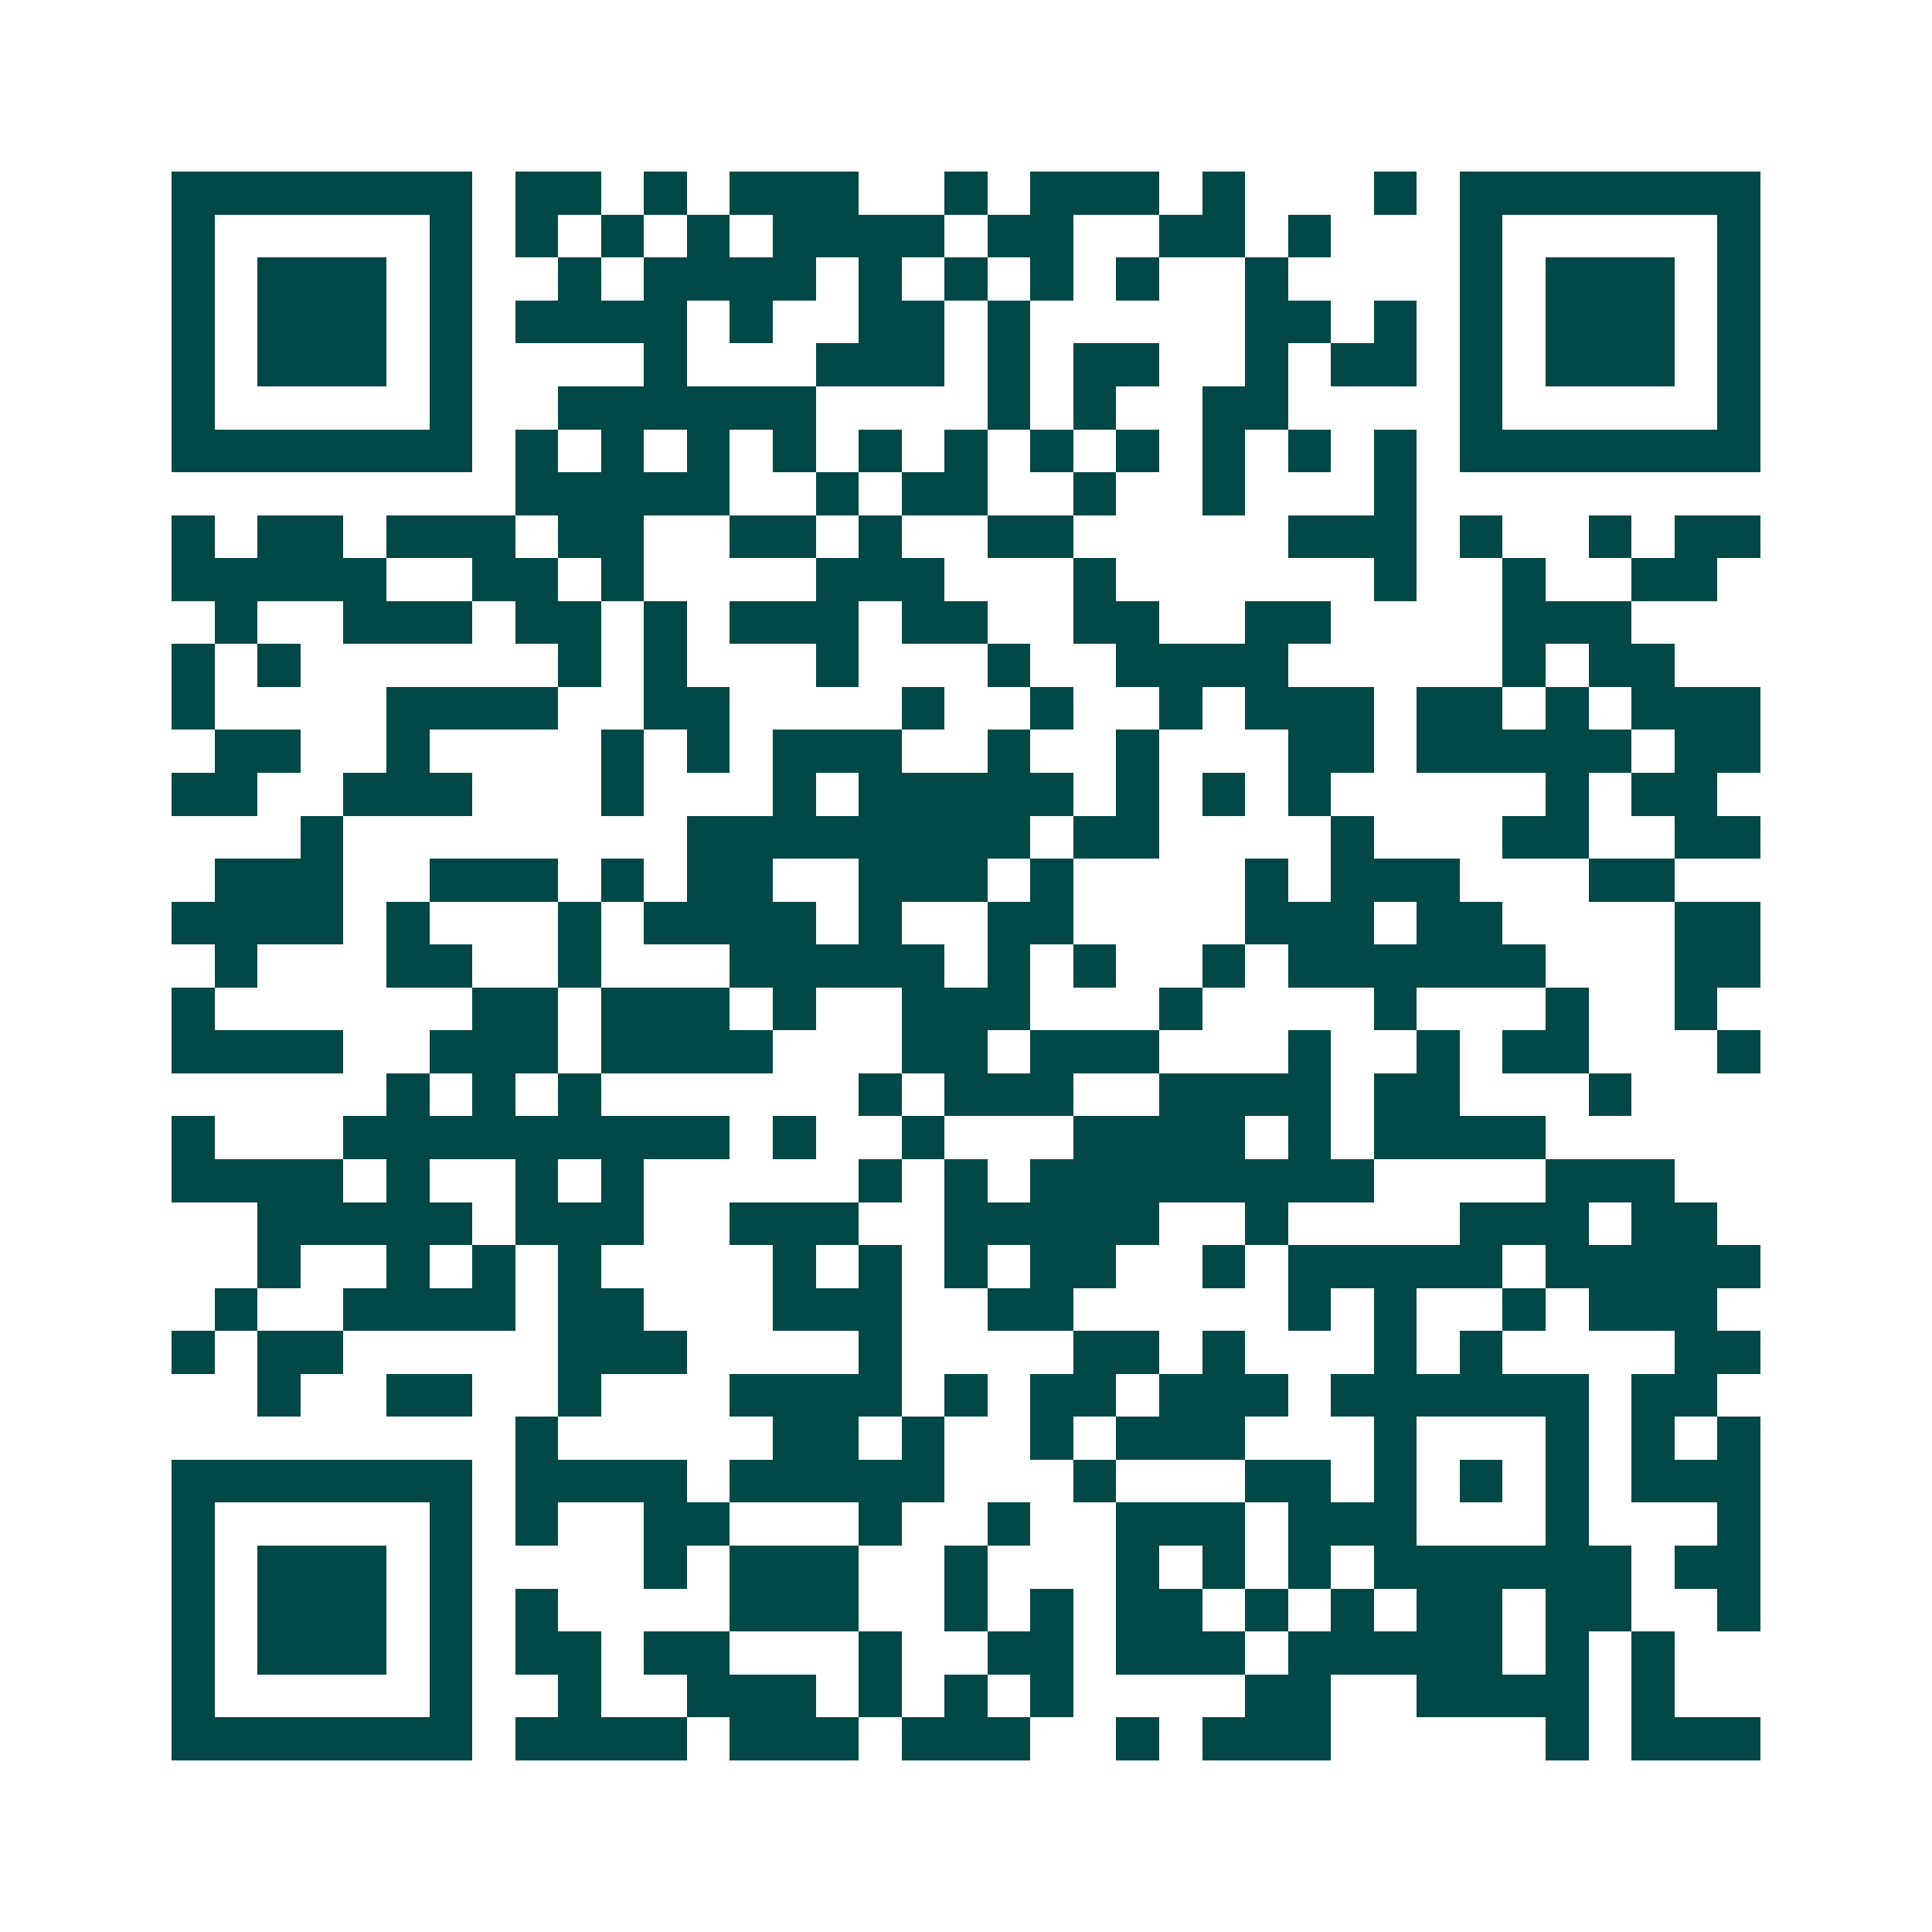 <svg xmlns="http://www.w3.org/2000/svg" width="200" height="200" viewBox="0 0 45 45" shape-rendering="crispEdges"><path fill="#ffffff" d="M0 0h45v45H0z"/><path stroke="#014847" d="M4 4.5h7m1 0h2m1 0h1m1 0h3m2 0h1m1 0h3m1 0h1m3 0h1m1 0h7M4 5.5h1m5 0h1m1 0h1m1 0h1m1 0h1m1 0h4m1 0h2m2 0h2m1 0h1m3 0h1m5 0h1M4 6.5h1m1 0h3m1 0h1m2 0h1m1 0h4m1 0h1m1 0h1m1 0h1m1 0h1m2 0h1m4 0h1m1 0h3m1 0h1M4 7.5h1m1 0h3m1 0h1m1 0h4m1 0h1m2 0h2m1 0h1m5 0h2m1 0h1m1 0h1m1 0h3m1 0h1M4 8.5h1m1 0h3m1 0h1m4 0h1m3 0h3m1 0h1m1 0h2m2 0h1m1 0h2m1 0h1m1 0h3m1 0h1M4 9.5h1m5 0h1m2 0h6m4 0h1m1 0h1m2 0h2m4 0h1m5 0h1M4 10.5h7m1 0h1m1 0h1m1 0h1m1 0h1m1 0h1m1 0h1m1 0h1m1 0h1m1 0h1m1 0h1m1 0h1m1 0h7M12 11.5h5m2 0h1m1 0h2m2 0h1m2 0h1m3 0h1M4 12.5h1m1 0h2m1 0h3m1 0h2m2 0h2m1 0h1m2 0h2m5 0h3m1 0h1m2 0h1m1 0h2M4 13.5h5m2 0h2m1 0h1m4 0h3m3 0h1m6 0h1m2 0h1m2 0h2M5 14.5h1m2 0h3m1 0h2m1 0h1m1 0h3m1 0h2m2 0h2m2 0h2m4 0h3M4 15.5h1m1 0h1m6 0h1m1 0h1m3 0h1m3 0h1m2 0h4m5 0h1m1 0h2M4 16.5h1m4 0h4m2 0h2m4 0h1m2 0h1m2 0h1m1 0h3m1 0h2m1 0h1m1 0h3M5 17.5h2m2 0h1m4 0h1m1 0h1m1 0h3m2 0h1m2 0h1m3 0h2m1 0h5m1 0h2M4 18.5h2m2 0h3m3 0h1m3 0h1m1 0h5m1 0h1m1 0h1m1 0h1m5 0h1m1 0h2M7 19.5h1m8 0h8m1 0h2m4 0h1m3 0h2m2 0h2M5 20.5h3m2 0h3m1 0h1m1 0h2m2 0h3m1 0h1m4 0h1m1 0h3m3 0h2M4 21.5h4m1 0h1m3 0h1m1 0h4m1 0h1m2 0h2m4 0h3m1 0h2m4 0h2M5 22.5h1m3 0h2m2 0h1m3 0h5m1 0h1m1 0h1m2 0h1m1 0h6m3 0h2M4 23.5h1m6 0h2m1 0h3m1 0h1m2 0h3m3 0h1m4 0h1m3 0h1m2 0h1M4 24.5h4m2 0h3m1 0h4m3 0h2m1 0h3m3 0h1m2 0h1m1 0h2m3 0h1M9 25.5h1m1 0h1m1 0h1m6 0h1m1 0h3m2 0h4m1 0h2m3 0h1M4 26.5h1m3 0h9m1 0h1m2 0h1m3 0h4m1 0h1m1 0h4M4 27.5h4m1 0h1m2 0h1m1 0h1m5 0h1m1 0h1m1 0h8m4 0h3M6 28.5h5m1 0h3m2 0h3m2 0h5m2 0h1m4 0h3m1 0h2M6 29.5h1m2 0h1m1 0h1m1 0h1m4 0h1m1 0h1m1 0h1m1 0h2m2 0h1m1 0h5m1 0h5M5 30.5h1m2 0h4m1 0h2m3 0h3m2 0h2m5 0h1m1 0h1m2 0h1m1 0h3M4 31.5h1m1 0h2m5 0h3m4 0h1m4 0h2m1 0h1m3 0h1m1 0h1m4 0h2M6 32.5h1m2 0h2m2 0h1m3 0h4m1 0h1m1 0h2m1 0h3m1 0h6m1 0h2M12 33.5h1m5 0h2m1 0h1m2 0h1m1 0h3m3 0h1m3 0h1m1 0h1m1 0h1M4 34.5h7m1 0h4m1 0h5m3 0h1m3 0h2m1 0h1m1 0h1m1 0h1m1 0h3M4 35.5h1m5 0h1m1 0h1m2 0h2m3 0h1m2 0h1m2 0h3m1 0h3m3 0h1m3 0h1M4 36.5h1m1 0h3m1 0h1m4 0h1m1 0h3m2 0h1m3 0h1m1 0h1m1 0h1m1 0h6m1 0h2M4 37.5h1m1 0h3m1 0h1m1 0h1m4 0h3m2 0h1m1 0h1m1 0h2m1 0h1m1 0h1m1 0h2m1 0h2m2 0h1M4 38.5h1m1 0h3m1 0h1m1 0h2m1 0h2m3 0h1m2 0h2m1 0h3m1 0h5m1 0h1m1 0h1M4 39.5h1m5 0h1m2 0h1m2 0h3m1 0h1m1 0h1m1 0h1m4 0h2m2 0h4m1 0h1M4 40.5h7m1 0h4m1 0h3m1 0h3m2 0h1m1 0h3m5 0h1m1 0h3"/></svg>
